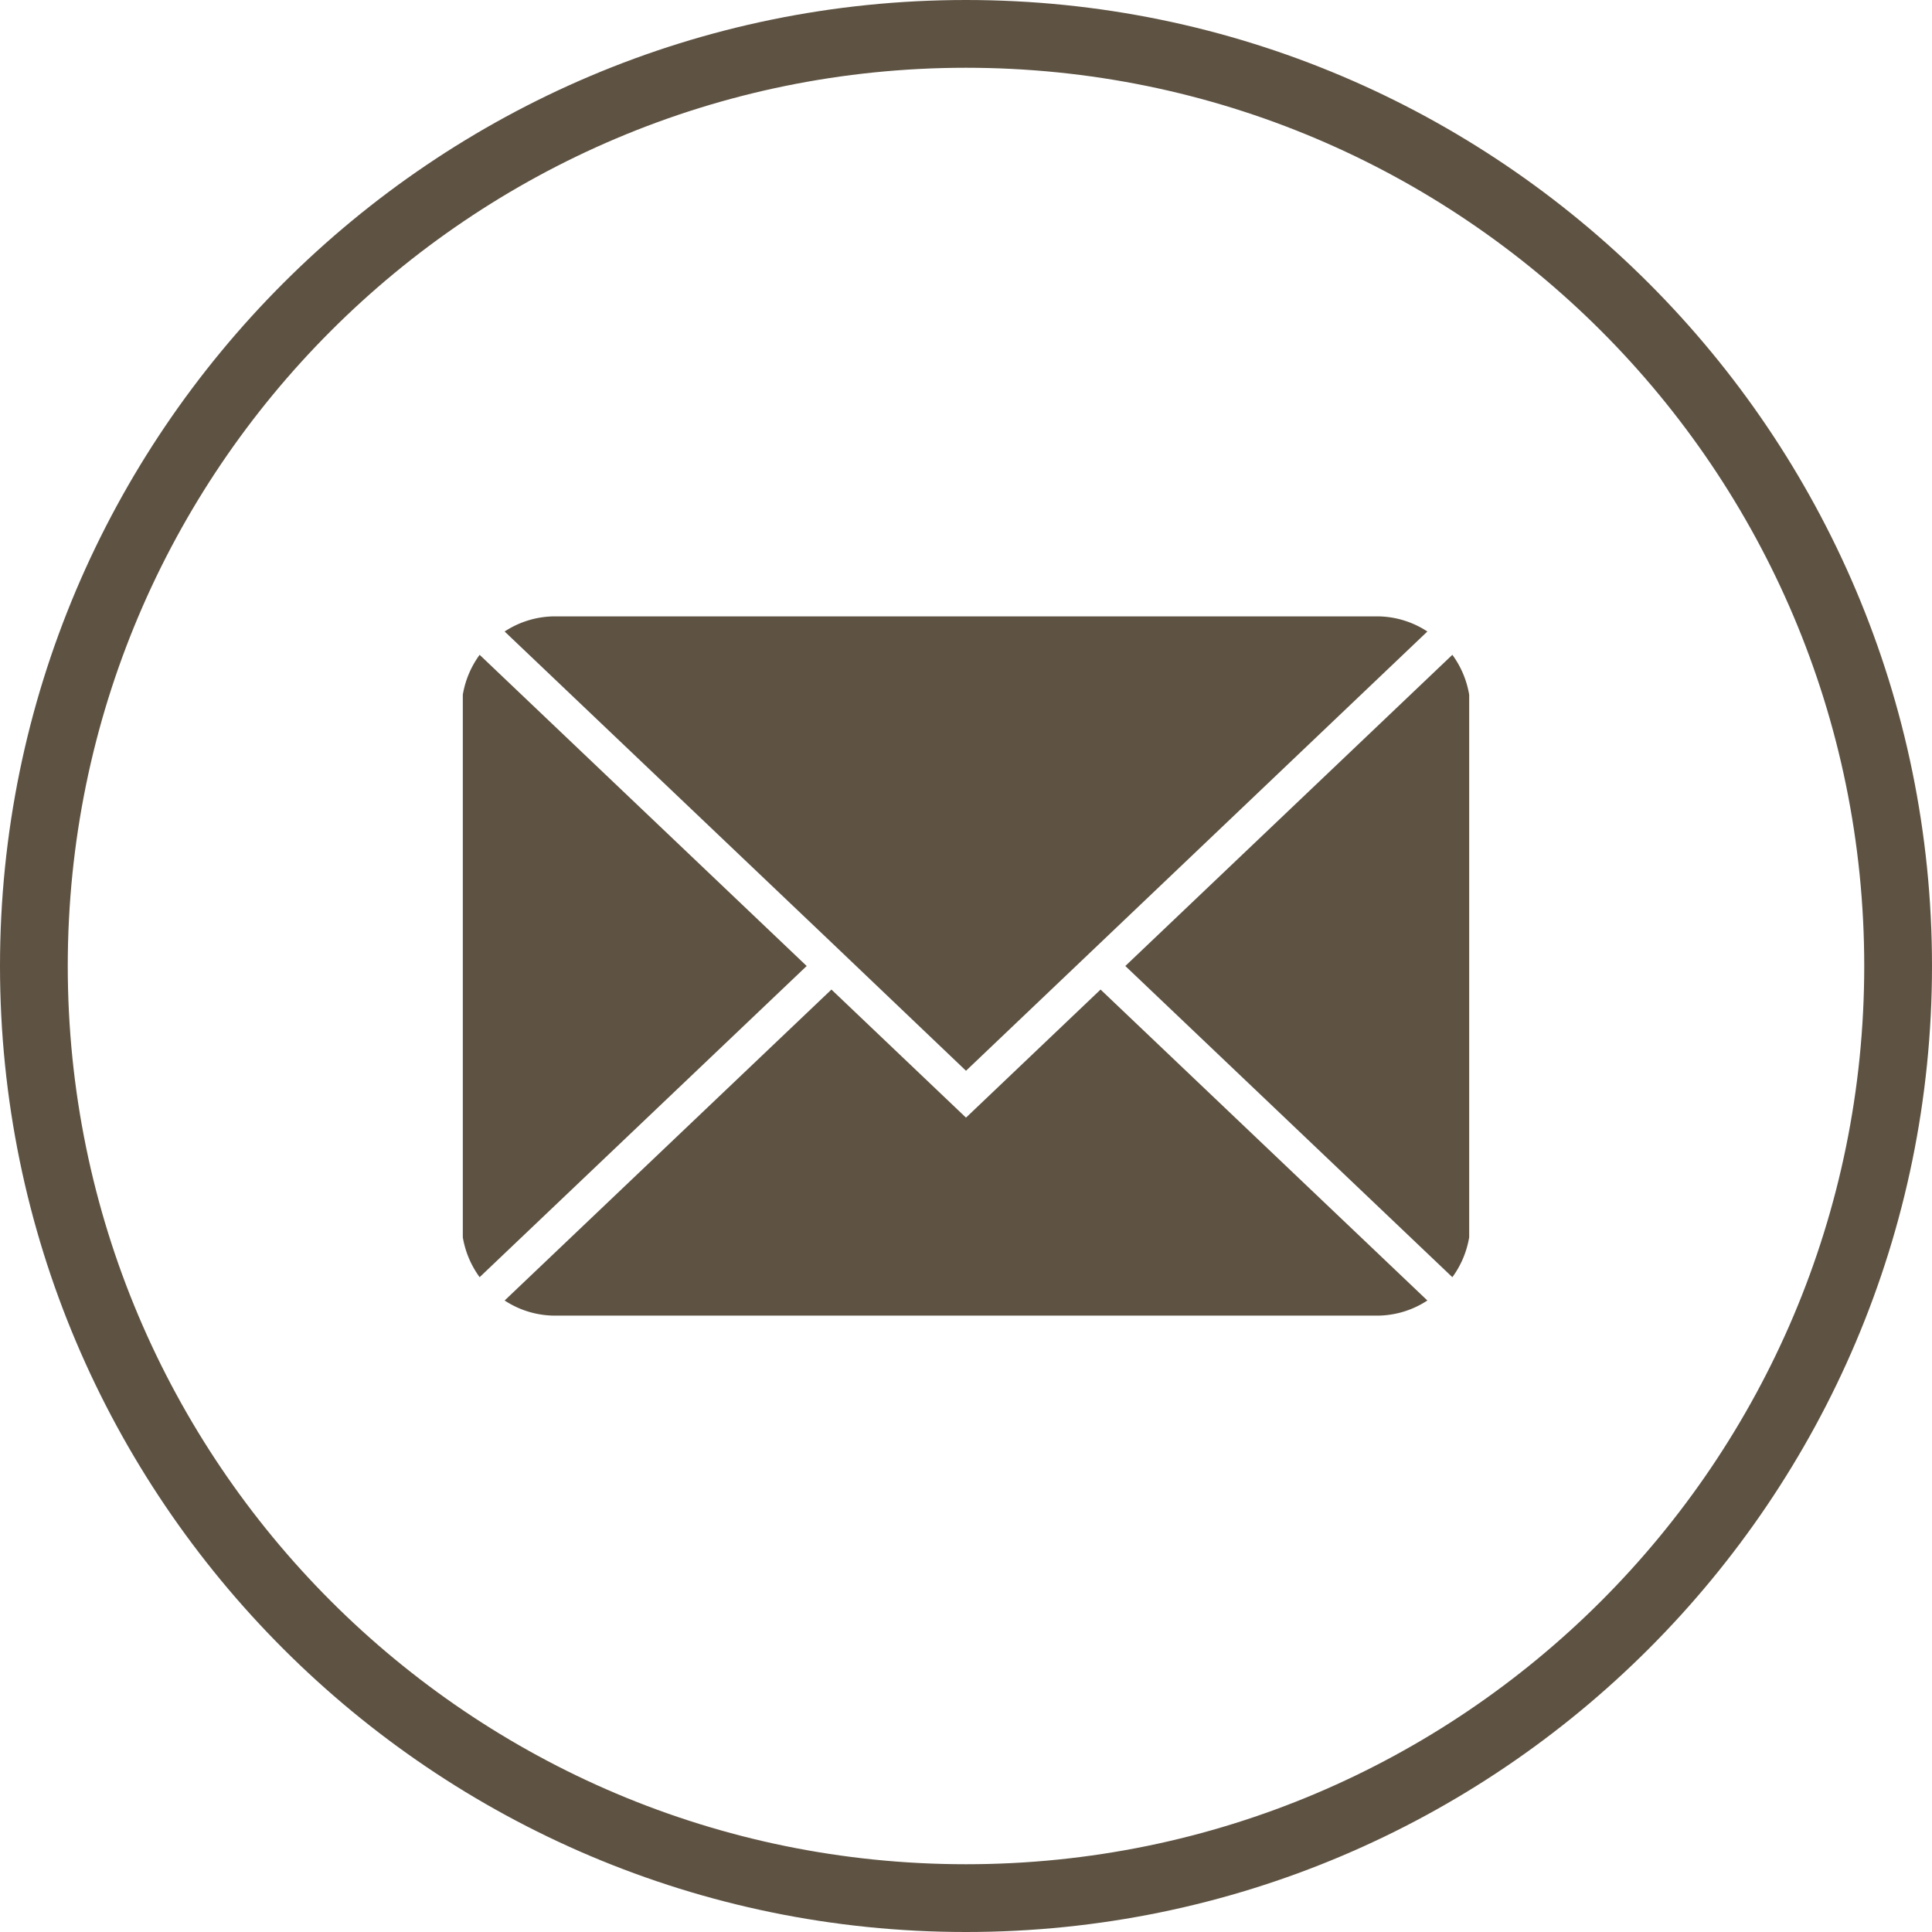 <?xml version="1.0" encoding="UTF-8" standalone="no"?><svg xmlns="http://www.w3.org/2000/svg" xmlns:xlink="http://www.w3.org/1999/xlink" data-name="Layer 1" fill="#5e5343" height="804" preserveAspectRatio="xMidYMid meet" version="1" viewBox="98.0 98.0 804.0 804.0" width="804" zoomAndPan="magnify"><g id="change1_1"><path d="M500,98C278.3,98,98,278.3,98,500S278.3,902,500,902,902,721.7,902,500,721.7,98,500,98Zm0,775.8c-206.4,0-373.8-167.4-373.8-373.8S293.6,126.2,500,126.2,873.8,293.6,873.8,500,706.4,873.8,500,873.8Z"/></g><g id="change1_2"><path d="M702.4,370.5,566.3,500,702.4,629.5a39,39,0,0,0,7-16.6V387.1A39,39,0,0,0,702.4,370.5Z"/></g><g id="change1_3"><path d="M500,563.1l-56-53.3L308,639.2a38.2,38.2,0,0,0,21.1,6.3H670.9a38.2,38.2,0,0,0,21.1-6.3L556,509.8Z"/></g><g id="change1_4"><path d="M297.6,370.5a39,39,0,0,0-7,16.6V612.9a39,39,0,0,0,7,16.6L433.7,500Z"/></g><g id="change1_5"><path d="M444,490.2l56,53.4L692,360.8a38.2,38.2,0,0,0-21.1-6.3H329.1a38.2,38.2,0,0,0-21.1,6.3L444,490.2Z"/></g></svg>